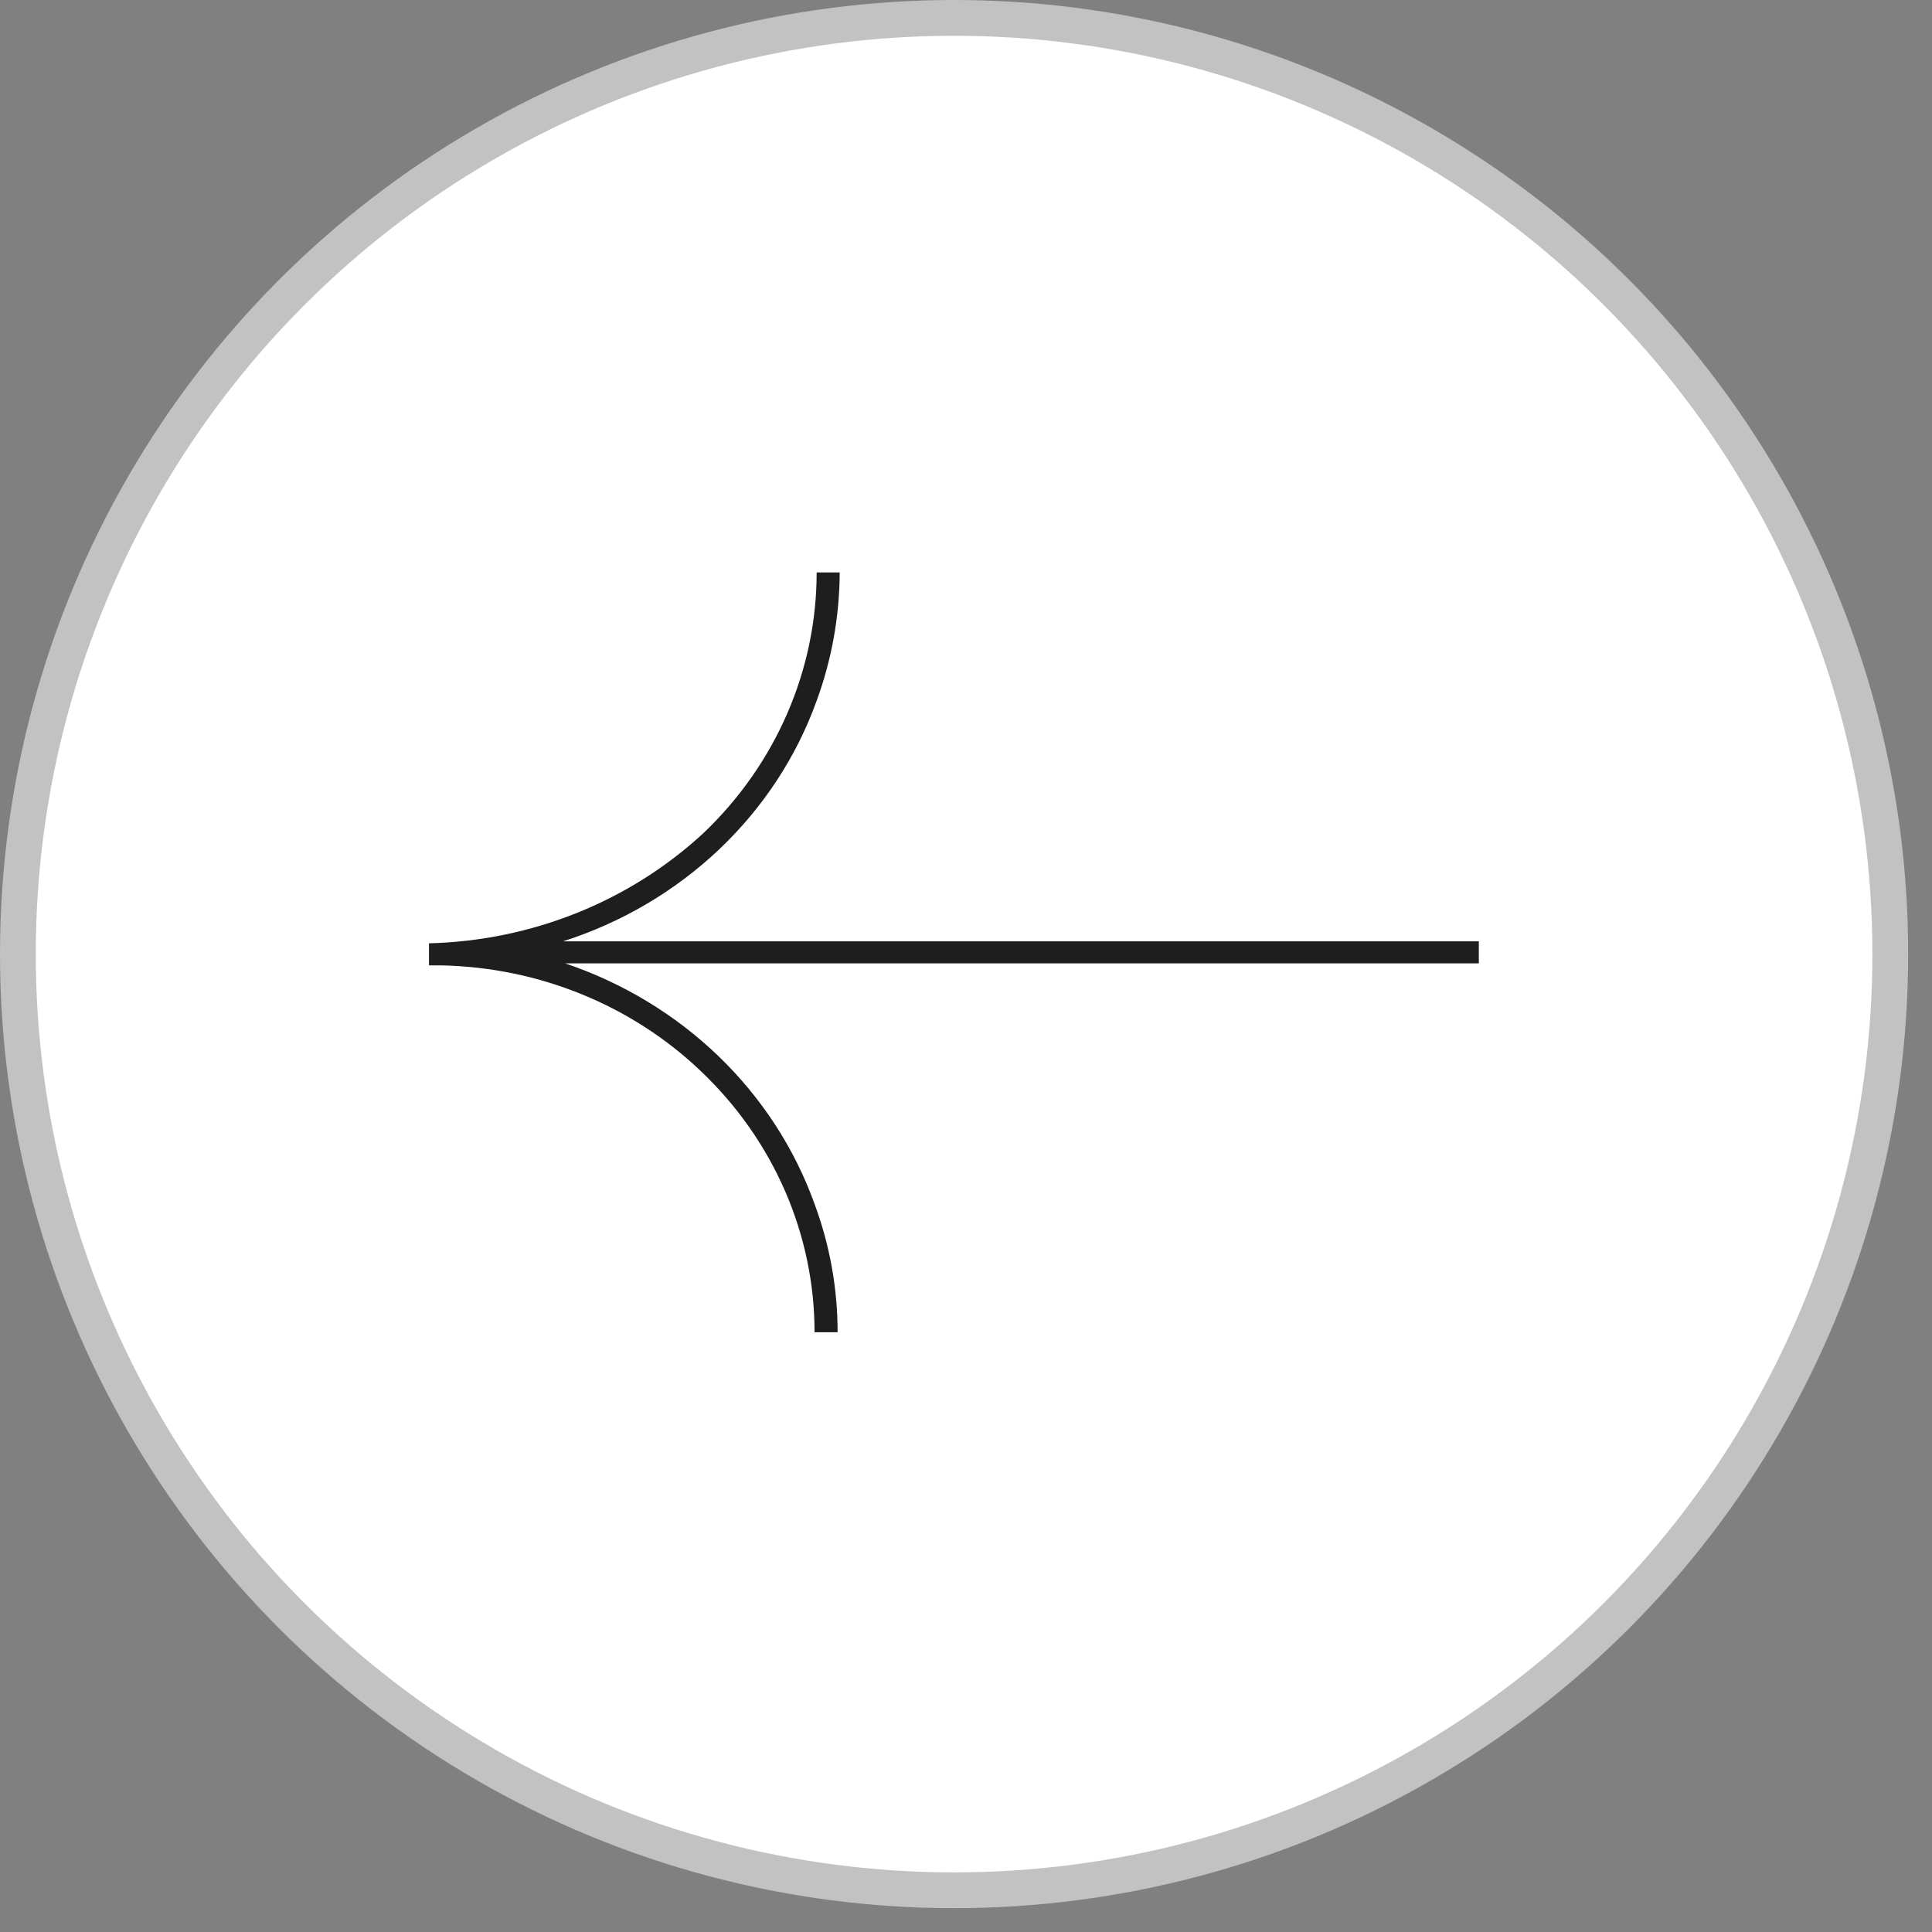 <?xml version="1.0" encoding="UTF-8"?> <svg xmlns="http://www.w3.org/2000/svg" width="54" height="54" viewBox="0 0 54 54" fill="none"><rect x="0" y="0" width="54" height="54" fill="#808080" stroke="none"/><circle cx="26.667" cy="26.667" r="26.167" transform="matrix(-1 0 0 1 53.334 0)" fill="white" stroke="#C2C2C2"></circle><path d="M19.663 23.284C20.665 22.329 21.46 21.194 22.003 19.944C22.546 18.694 22.825 17.354 22.826 16L23.47 16C23.465 17.221 23.248 18.433 22.826 19.586C22.263 21.152 21.331 22.573 20.102 23.739C18.873 24.905 17.38 25.785 15.739 26.31H41.334V26.927H15.797C17.413 27.472 18.88 28.36 20.087 29.525C21.294 30.689 22.21 32.1 22.767 33.651C23.194 34.802 23.412 36.015 23.411 37.237H22.767C22.767 35.883 22.487 34.543 21.944 33.293C21.401 32.043 20.606 30.908 19.604 29.953C17.674 28.103 15.072 27.039 12.341 26.983H11.99V26.366C14.861 26.294 17.599 25.195 19.663 23.284Z" fill="white"></path><path d="M19.663 23.284C20.665 22.329 21.46 21.194 22.003 19.944C22.546 18.694 22.825 17.354 22.826 16L23.47 16C23.465 17.221 23.248 18.433 22.826 19.586C22.263 21.152 21.331 22.573 20.102 23.739C18.873 24.905 17.38 25.785 15.739 26.31H41.334V26.927H15.797C17.413 27.472 18.88 28.36 20.087 29.525C21.294 30.689 22.21 32.1 22.767 33.651C23.194 34.802 23.412 36.015 23.411 37.237H22.767C22.767 35.883 22.487 34.543 21.944 33.293C21.401 32.043 20.606 30.908 19.604 29.953C17.674 28.103 15.072 27.039 12.341 26.983H11.99V26.366C14.861 26.294 17.599 25.195 19.663 23.284Z" fill="#1E1E1E"></path></svg> 